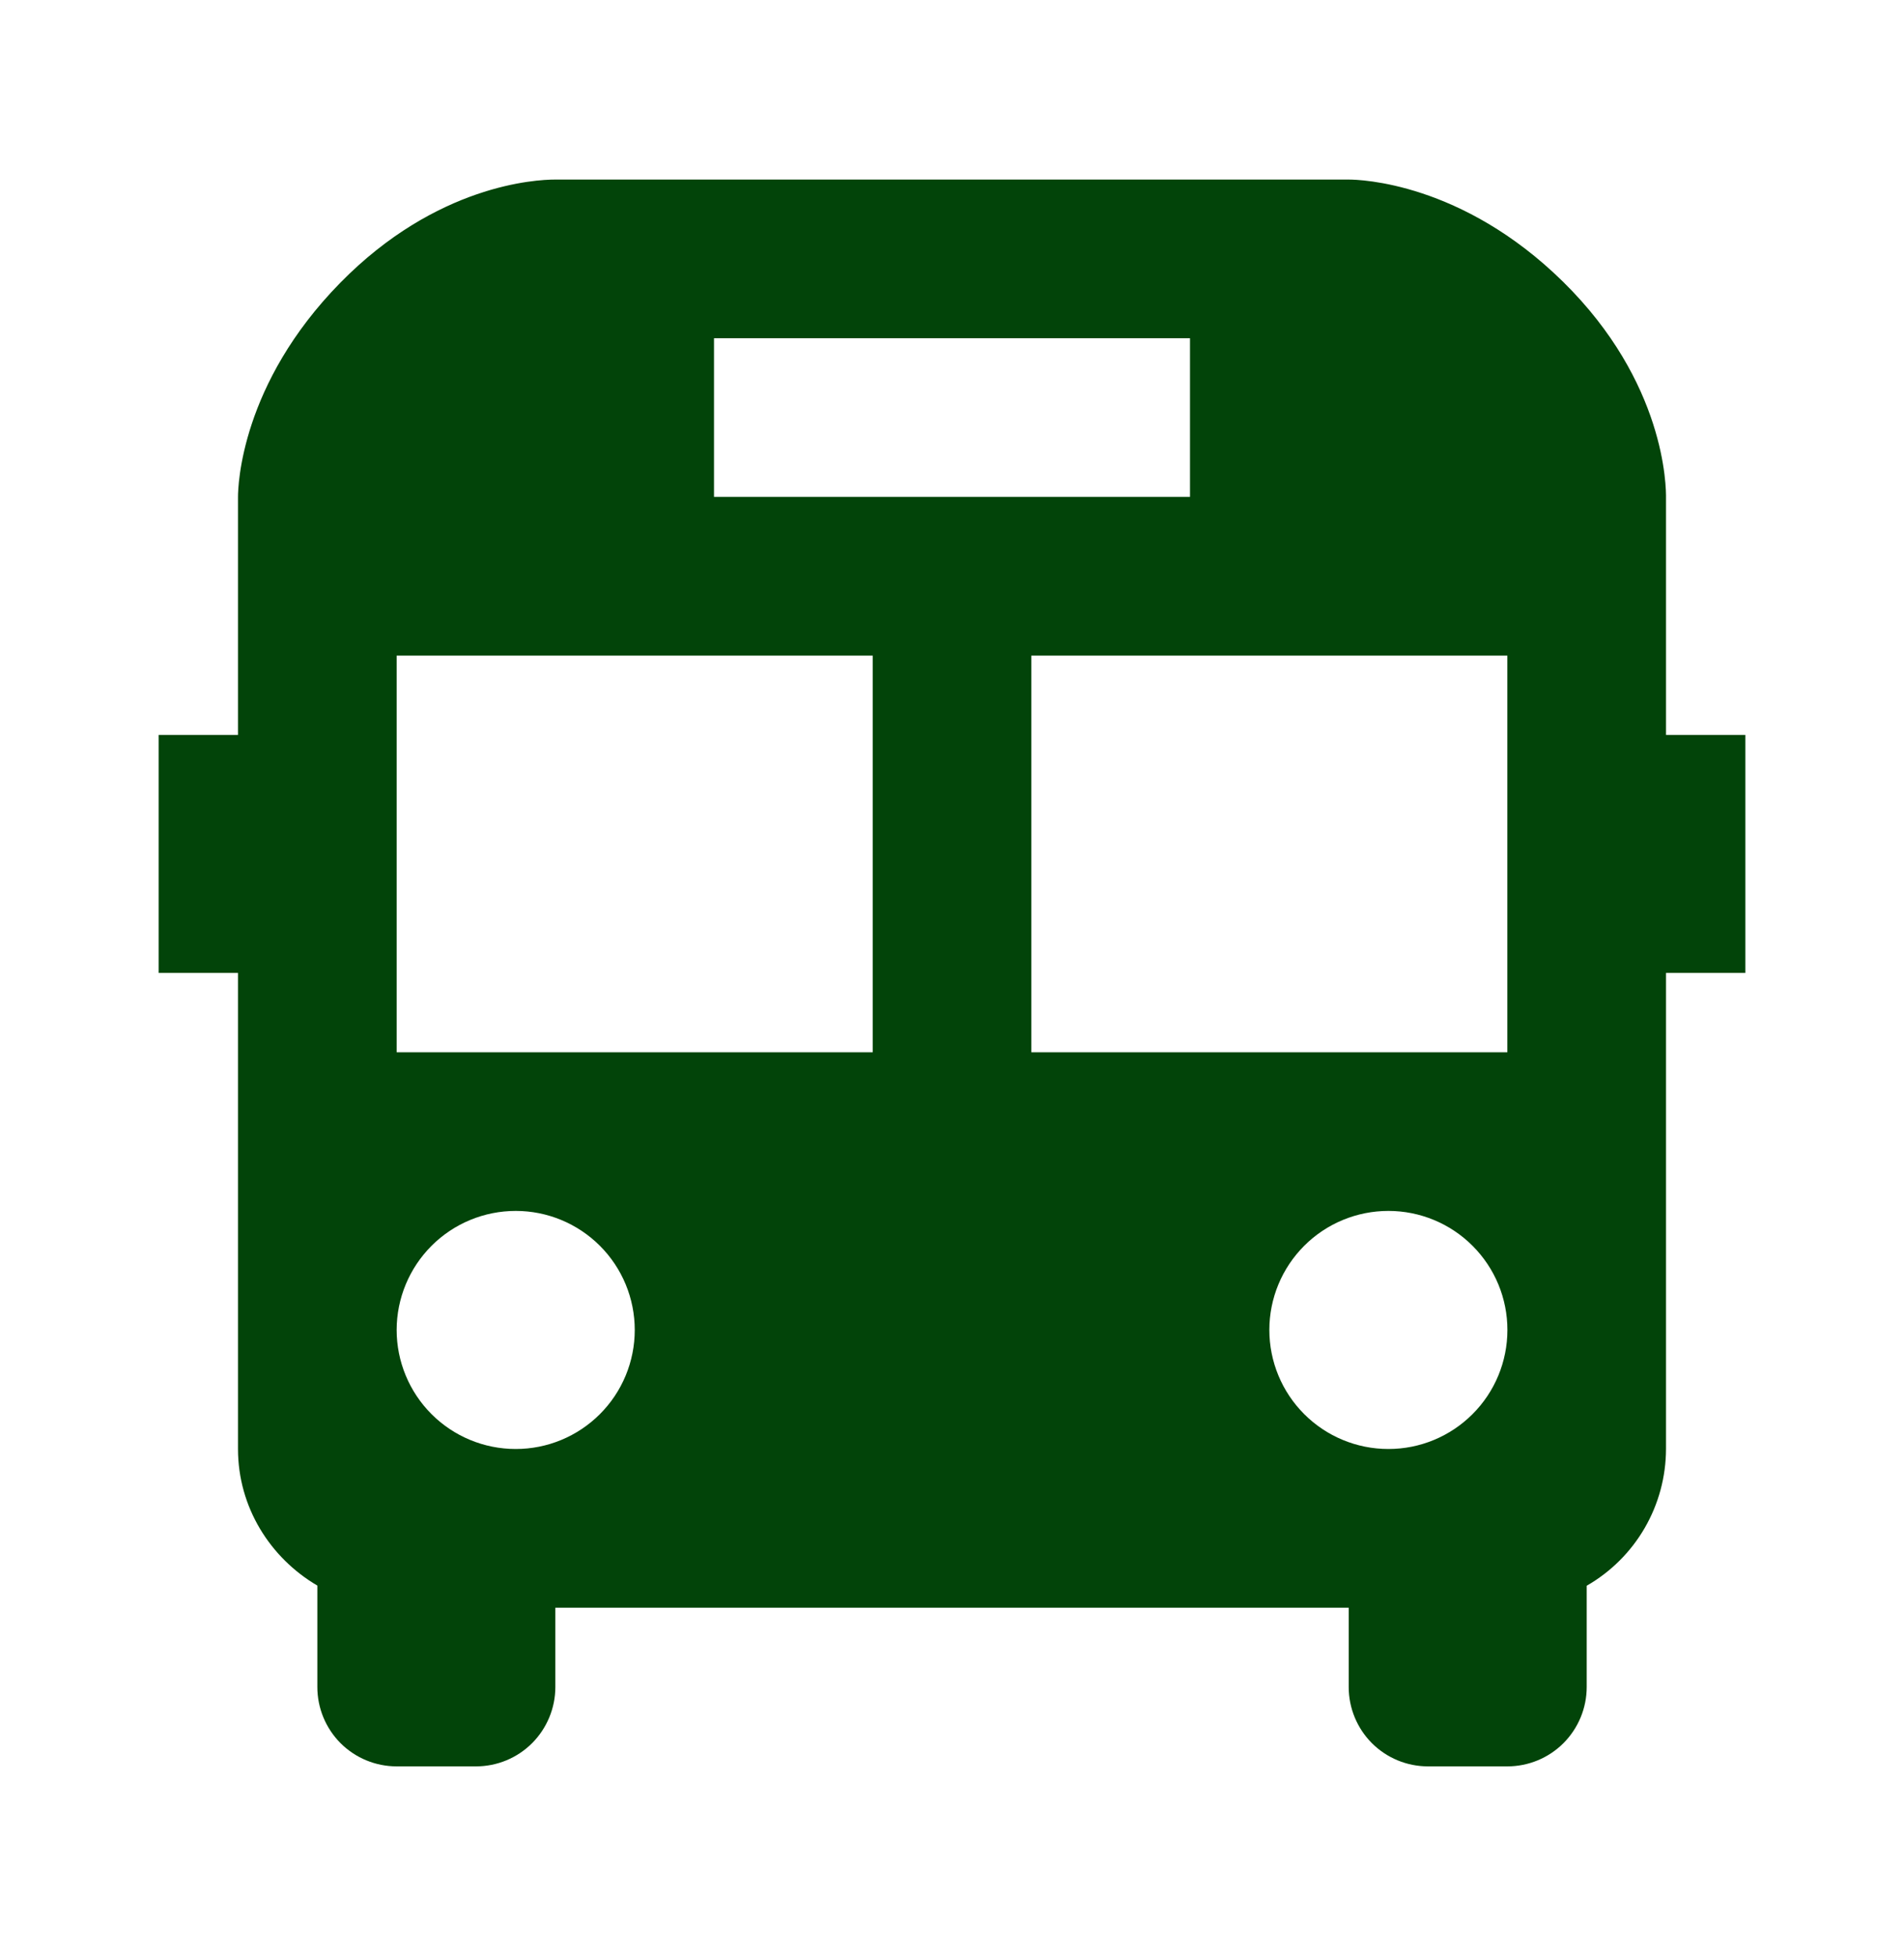 <svg width="37" height="38" viewBox="0 0 37 38" fill="none" xmlns="http://www.w3.org/2000/svg">
<path d="M32.375 9.688C32.38 9.463 32.364 7.429 30.371 5.471C28.409 3.544 26.429 3.489 26.209 3.489H10.786C10.417 3.489 8.484 3.586 6.611 5.496C4.681 7.463 4.625 9.438 4.625 9.655V14.28H3.083V18.905H4.625V28.155C4.625 29.287 5.251 30.272 6.167 30.809V32.78C6.167 33.189 6.329 33.581 6.618 33.871C6.907 34.16 7.3 34.322 7.708 34.322H9.25C9.659 34.322 10.051 34.16 10.34 33.871C10.629 33.581 10.792 33.189 10.792 32.78V31.239H26.209V32.78C26.209 33.189 26.371 33.581 26.66 33.871C26.949 34.16 27.341 34.322 27.75 34.322H29.292C29.701 34.322 30.093 34.16 30.382 33.871C30.671 33.581 30.834 33.189 30.834 32.78V30.812C31.301 30.544 31.69 30.157 31.961 29.69C32.231 29.224 32.374 28.695 32.375 28.155V18.905H33.917V14.28H32.375V9.688ZM13.875 6.572H23.125V9.655H13.875V6.572ZM10.021 28.155C9.407 28.155 8.819 27.911 8.385 27.477C7.952 27.043 7.708 26.455 7.708 25.841C7.709 25.228 7.953 24.64 8.387 24.206C8.821 23.772 9.409 23.529 10.023 23.529C10.636 23.529 11.224 23.773 11.658 24.207C12.092 24.641 12.335 25.229 12.335 25.843C12.335 26.456 12.091 27.045 11.657 27.478C11.223 27.912 10.634 28.156 10.021 28.155V28.155ZM16.959 20.447H7.708V12.739H16.959V20.447ZM26.979 28.155C26.366 28.155 25.777 27.911 25.344 27.477C24.91 27.043 24.667 26.455 24.667 25.841C24.667 25.228 24.911 24.64 25.345 24.206C25.779 23.772 26.367 23.529 26.981 23.529C27.594 23.529 28.183 23.773 28.616 24.207C29.05 24.641 29.294 25.229 29.293 25.843C29.293 26.456 29.049 27.045 28.615 27.478C28.181 27.912 27.593 28.156 26.979 28.155V28.155ZM29.292 20.447H20.042V12.739H29.292V20.447Z" fill="#024409"/>
</svg>

